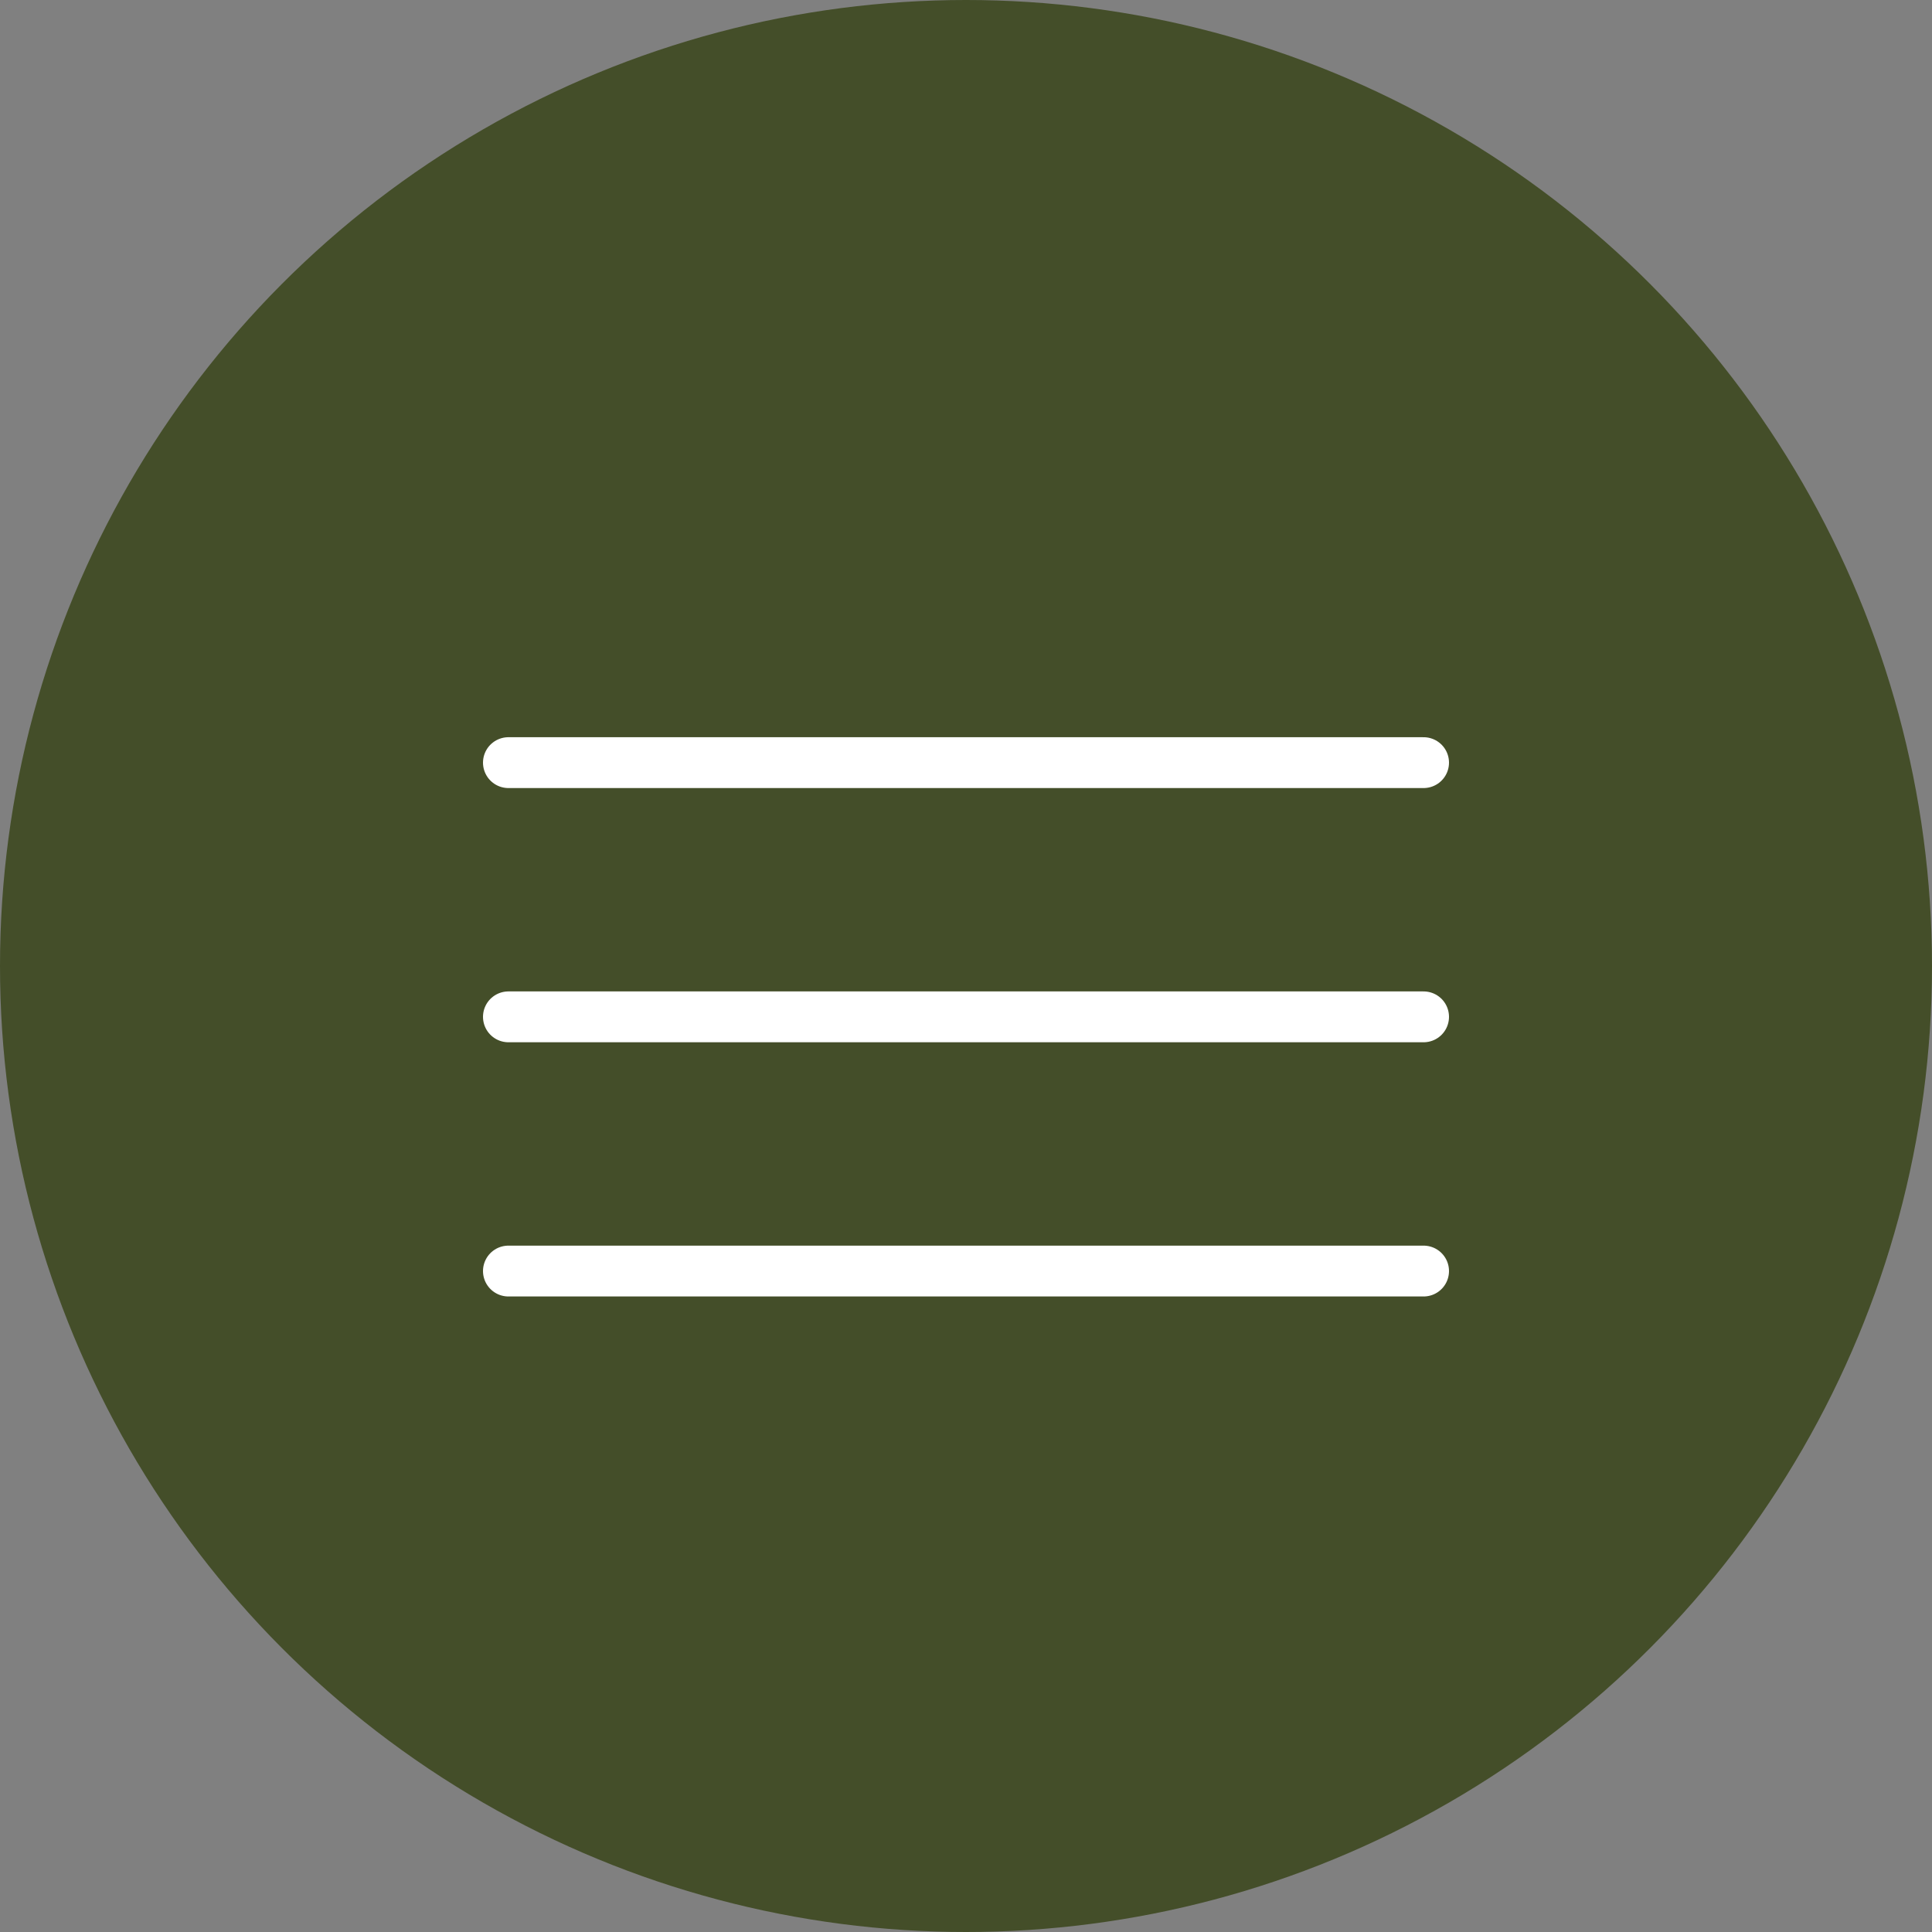 <?xml version="1.0" encoding="UTF-8"?> <svg xmlns="http://www.w3.org/2000/svg" width="38" height="38" viewBox="0 0 38 38" fill="none"><rect x="0" y="0" width="38" height="38" fill="#808080" stroke="none"/><circle cx="19" cy="19" r="19" fill="#444E29"></circle><path d="M10 20H28" stroke="white" stroke-linecap="round" stroke-linejoin="round"></path><path d="M10 15H28" stroke="white" stroke-linecap="round" stroke-linejoin="round"></path><path d="M10 25H28" stroke="white" stroke-linecap="round" stroke-linejoin="round"></path></svg> 